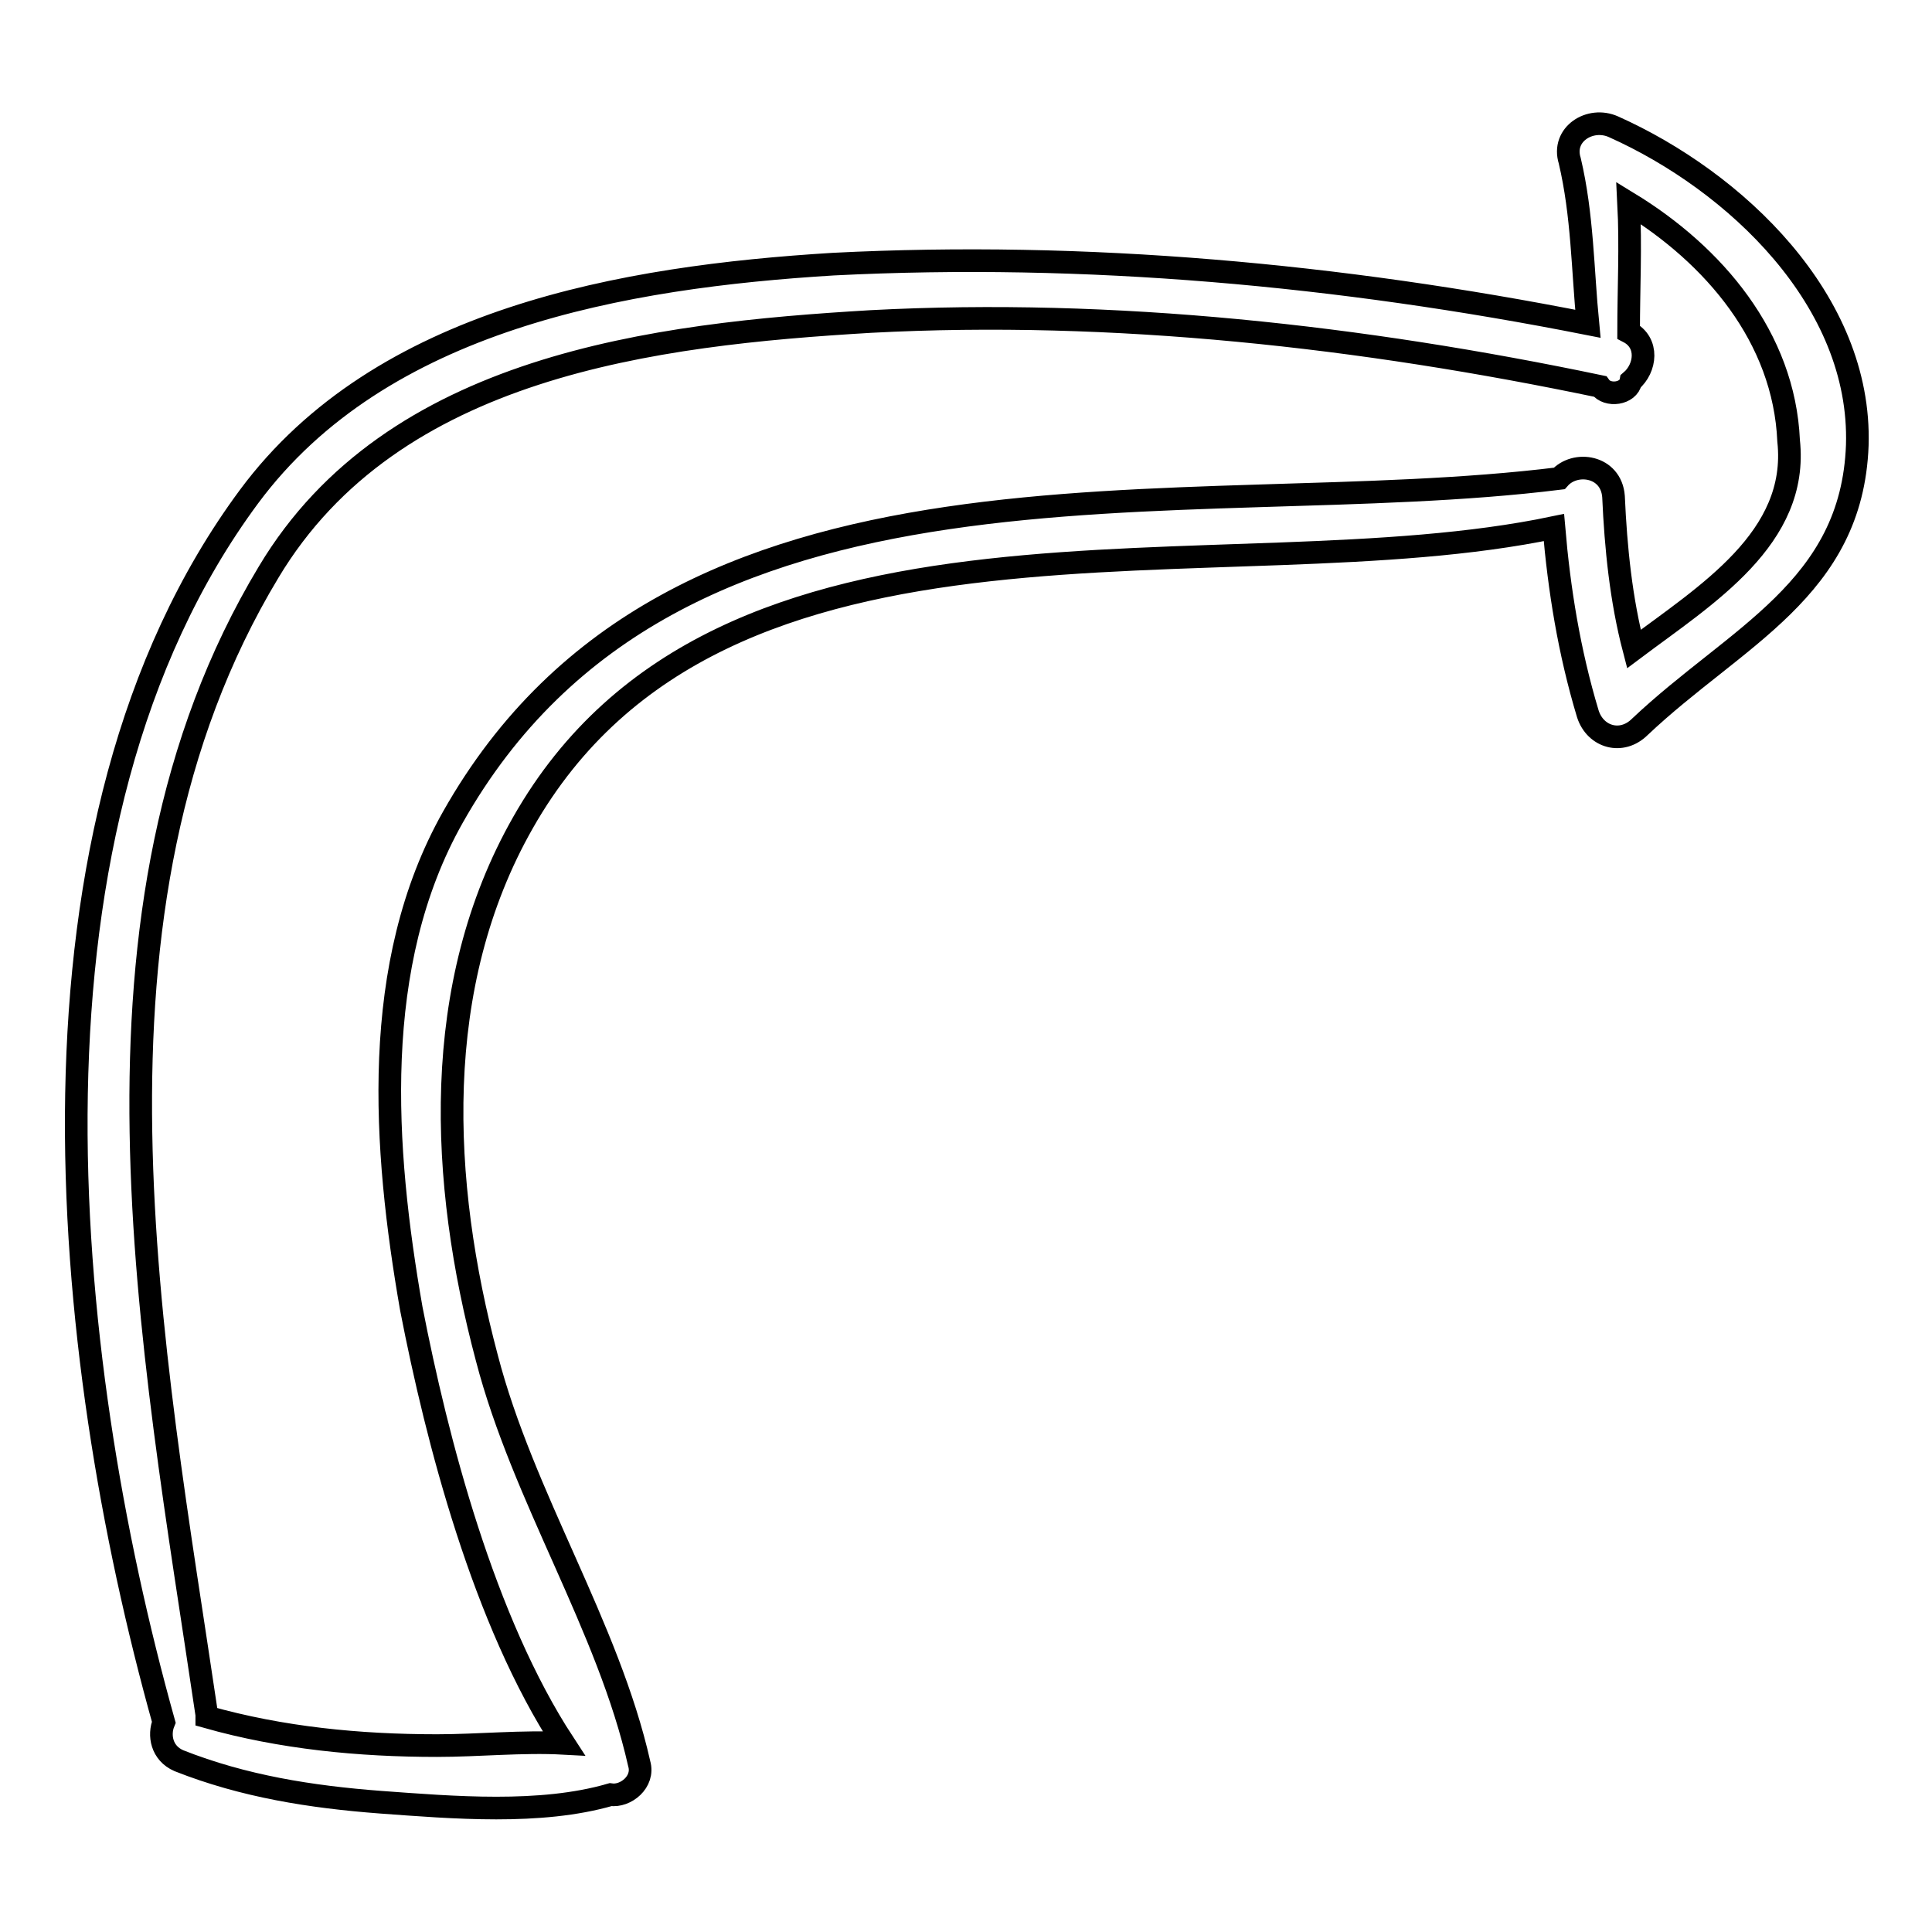 <?xml version="1.0" encoding="utf-8"?>
<!-- Svg Vector Icons : http://www.onlinewebfonts.com/icon -->
<!DOCTYPE svg PUBLIC "-//W3C//DTD SVG 1.1//EN" "http://www.w3.org/Graphics/SVG/1.1/DTD/svg11.dtd">
<svg version="1.1" xmlns="http://www.w3.org/2000/svg" xmlns:xlink="http://www.w3.org/1999/xlink" x="0px" y="0px" viewBox="0 0 256 256" enable-background="new 0 0 256 256" xml:space="preserve">
<g><g><g><path stroke-width="3" fill-opacity="0" stroke="#000000"  d="M213.8,16.8c-3.1-1.4-6.9,1-5.8,4.5c1.7,7.2,1.7,14.4,2.4,21.6c-32.9-6.5-66.5-9.6-100-7.9c-27.7,1.7-59.9,7.2-77.4,30.8c-32.2,43.5-25,113.4-11.3,162.4c-0.7,1.7-0.3,4.1,2,5.1c8.6,3.4,17.5,4.8,26.7,5.5c9.6,0.7,21.2,1.7,30.5-1c2,0.3,4.5-1.7,3.8-4.1c-4.1-18.2-15.4-35.3-20.2-53.8c-6.2-23.3-7.5-49.3,4.8-70.9C95.6,62.7,162,79.1,205.9,69.9c0.7,8.2,2,16.4,4.5,24.7c1,3.1,4.5,4.1,6.9,1.7c12.7-12,28.1-18.2,28.8-37.3C246.7,39.8,229.9,24,213.8,16.8z M216.5,86c-1.7-6.5-2.4-13.4-2.7-20.2c-0.3-4.1-5.1-4.8-7.2-2.4c-50,6.2-117.2-7.2-146.6,44.9c-11,19.5-9.2,43.9-5.5,65.1c3.4,17.5,9.6,41.4,20.2,57.6c-5.5-0.3-11.3,0.3-16.8,0.3c-10.3,0-20.6-1-30.5-3.8c0,0,0,0,0-0.3c-7.2-48.7-18.8-106.6,8.2-151.4c16.4-27.4,51.1-31.5,79.8-33.2c32.2-1.7,65.1,2,96.6,8.6c1,1.4,3.8,1,4.1-0.7c2-1.7,2.4-5.1-0.3-6.5c0-5.8,0.3-11.3,0-17.1c11.3,6.9,20.6,17.8,21.2,31.5C238.4,71.3,226.1,78.8,216.5,86z"/></g><g></g><g></g><g></g><g></g><g></g><g></g><g></g><g></g><g></g><g></g><g></g><g></g><g></g><g></g><g></g></g></g>
</svg>